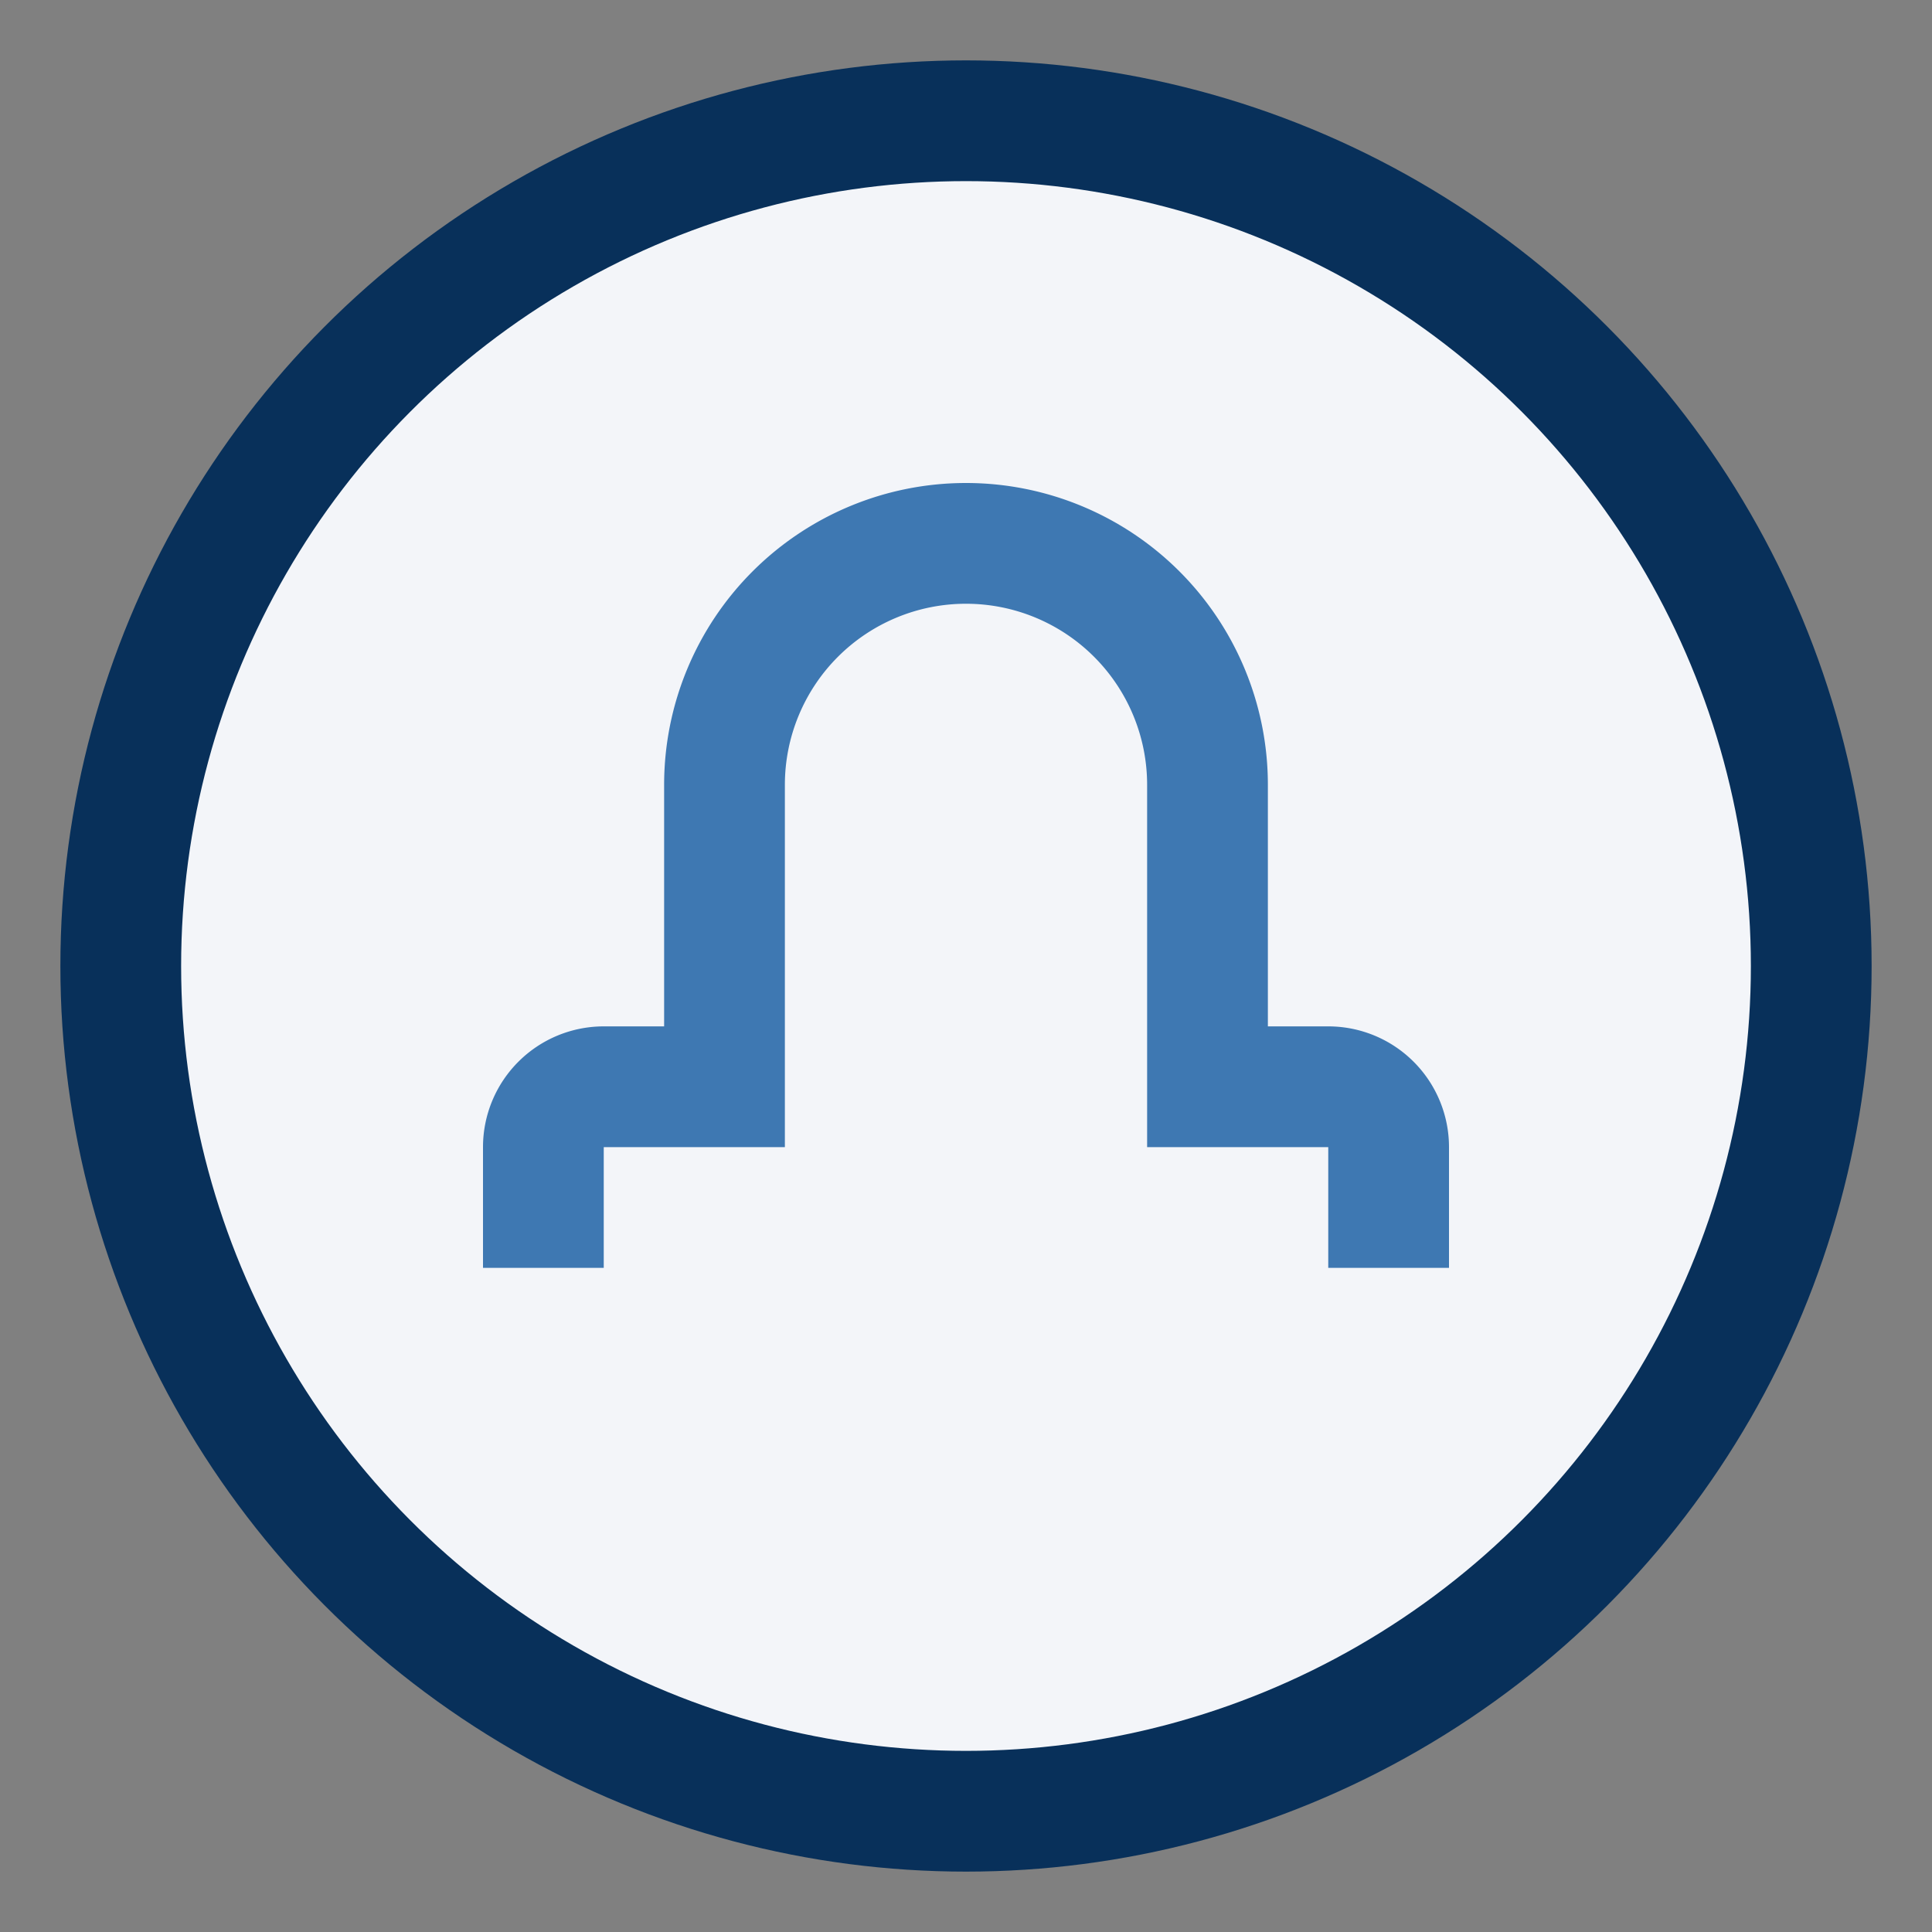 <?xml version="1.0" encoding="UTF-8"?>
<svg xmlns="http://www.w3.org/2000/svg" width="32" height="32" viewBox="0 0 32 32"><rect x="0" y="0" width="32" height="32" fill="#808080" stroke="none"/><circle cx="16" cy="16" r="14" fill="#F3F5F9" stroke="#08305A" stroke-width="2"/><path d="M9 21v-2a1 1 0 0 1 1-1h2v-5a4 4 0 0 1 8 0v5h2a1 1 0 0 1 1 1v2" stroke="#3E78B2" stroke-width="2" fill="none"/></svg>